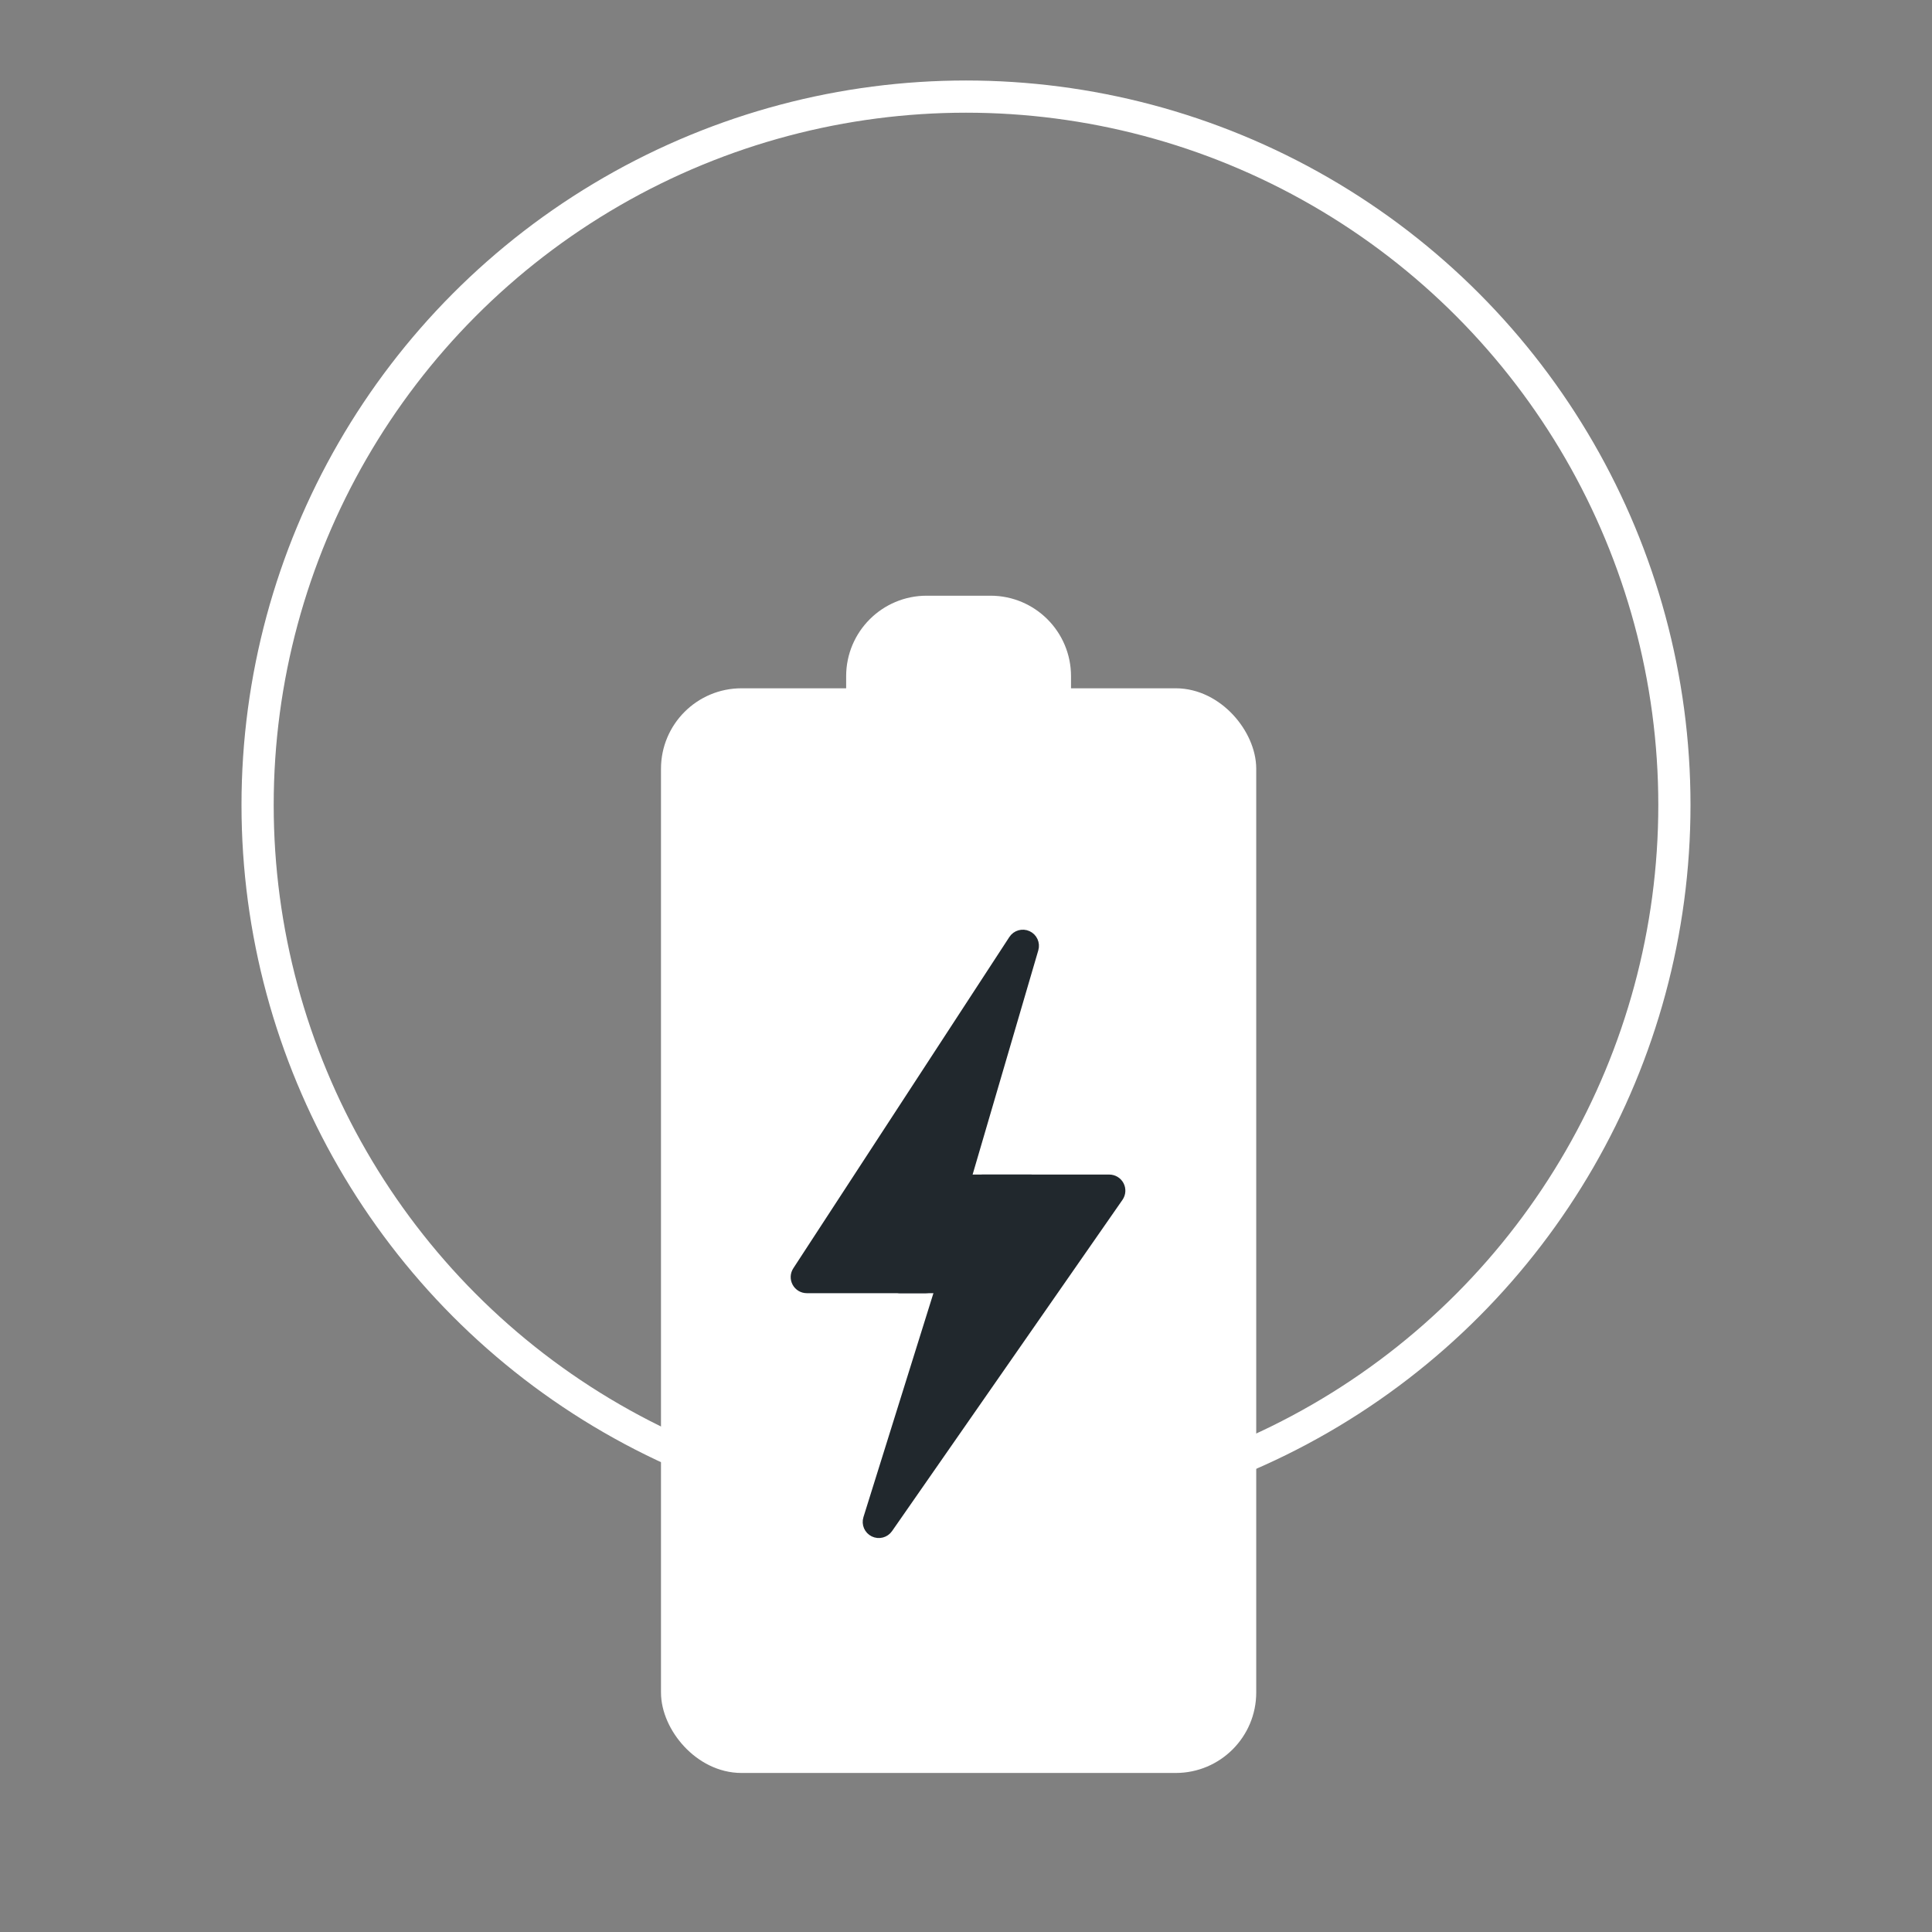 <svg width="120" height="120" viewBox="0 0 120 120" fill="none" xmlns="http://www.w3.org/2000/svg">
<rect x="0" y="0" width="120" height="120" fill="#808080" stroke="none"/>
<circle cx="60" cy="50" r="44" stroke="white" stroke-width="2"/>
<rect x="42.055" y="43.751" width="34.972" height="65.371" rx="4" fill="white" stroke="white" stroke-width="2"/>
<path d="M61.523 38L57.556 38C55.347 38 53.556 39.791 53.556 42L53.556 43.394L65.523 43.394L65.523 42C65.523 39.791 63.733 38 61.523 38Z" fill="white" stroke="white" stroke-width="2"/>
<path d="M64.011 58.886C64.08 58.648 63.965 58.395 63.74 58.291C63.515 58.187 63.247 58.264 63.112 58.472L49.693 79.049C49.592 79.202 49.584 79.398 49.672 79.56C49.759 79.721 49.928 79.822 50.111 79.822H57.503C57.725 79.822 57.92 79.675 57.983 79.462L64.011 58.886Z" fill="#21282D" stroke="#21282D" stroke-linejoin="round"/>
<path d="M54.107 94.381C54.033 94.617 54.143 94.871 54.364 94.979C54.586 95.088 54.854 95.018 54.995 94.816L69.309 74.239C69.415 74.087 69.428 73.887 69.342 73.722C69.255 73.557 69.085 73.454 68.898 73.454L61.014 73.454C60.795 73.454 60.602 73.596 60.537 73.805L54.107 94.381Z" fill="#21282D" stroke="#21282D" stroke-linejoin="round"/>
<rect x="55.873" y="73.454" width="8.157" height="6.368" fill="#21282D" stroke="#21282D" stroke-linejoin="round"/>
</svg>
